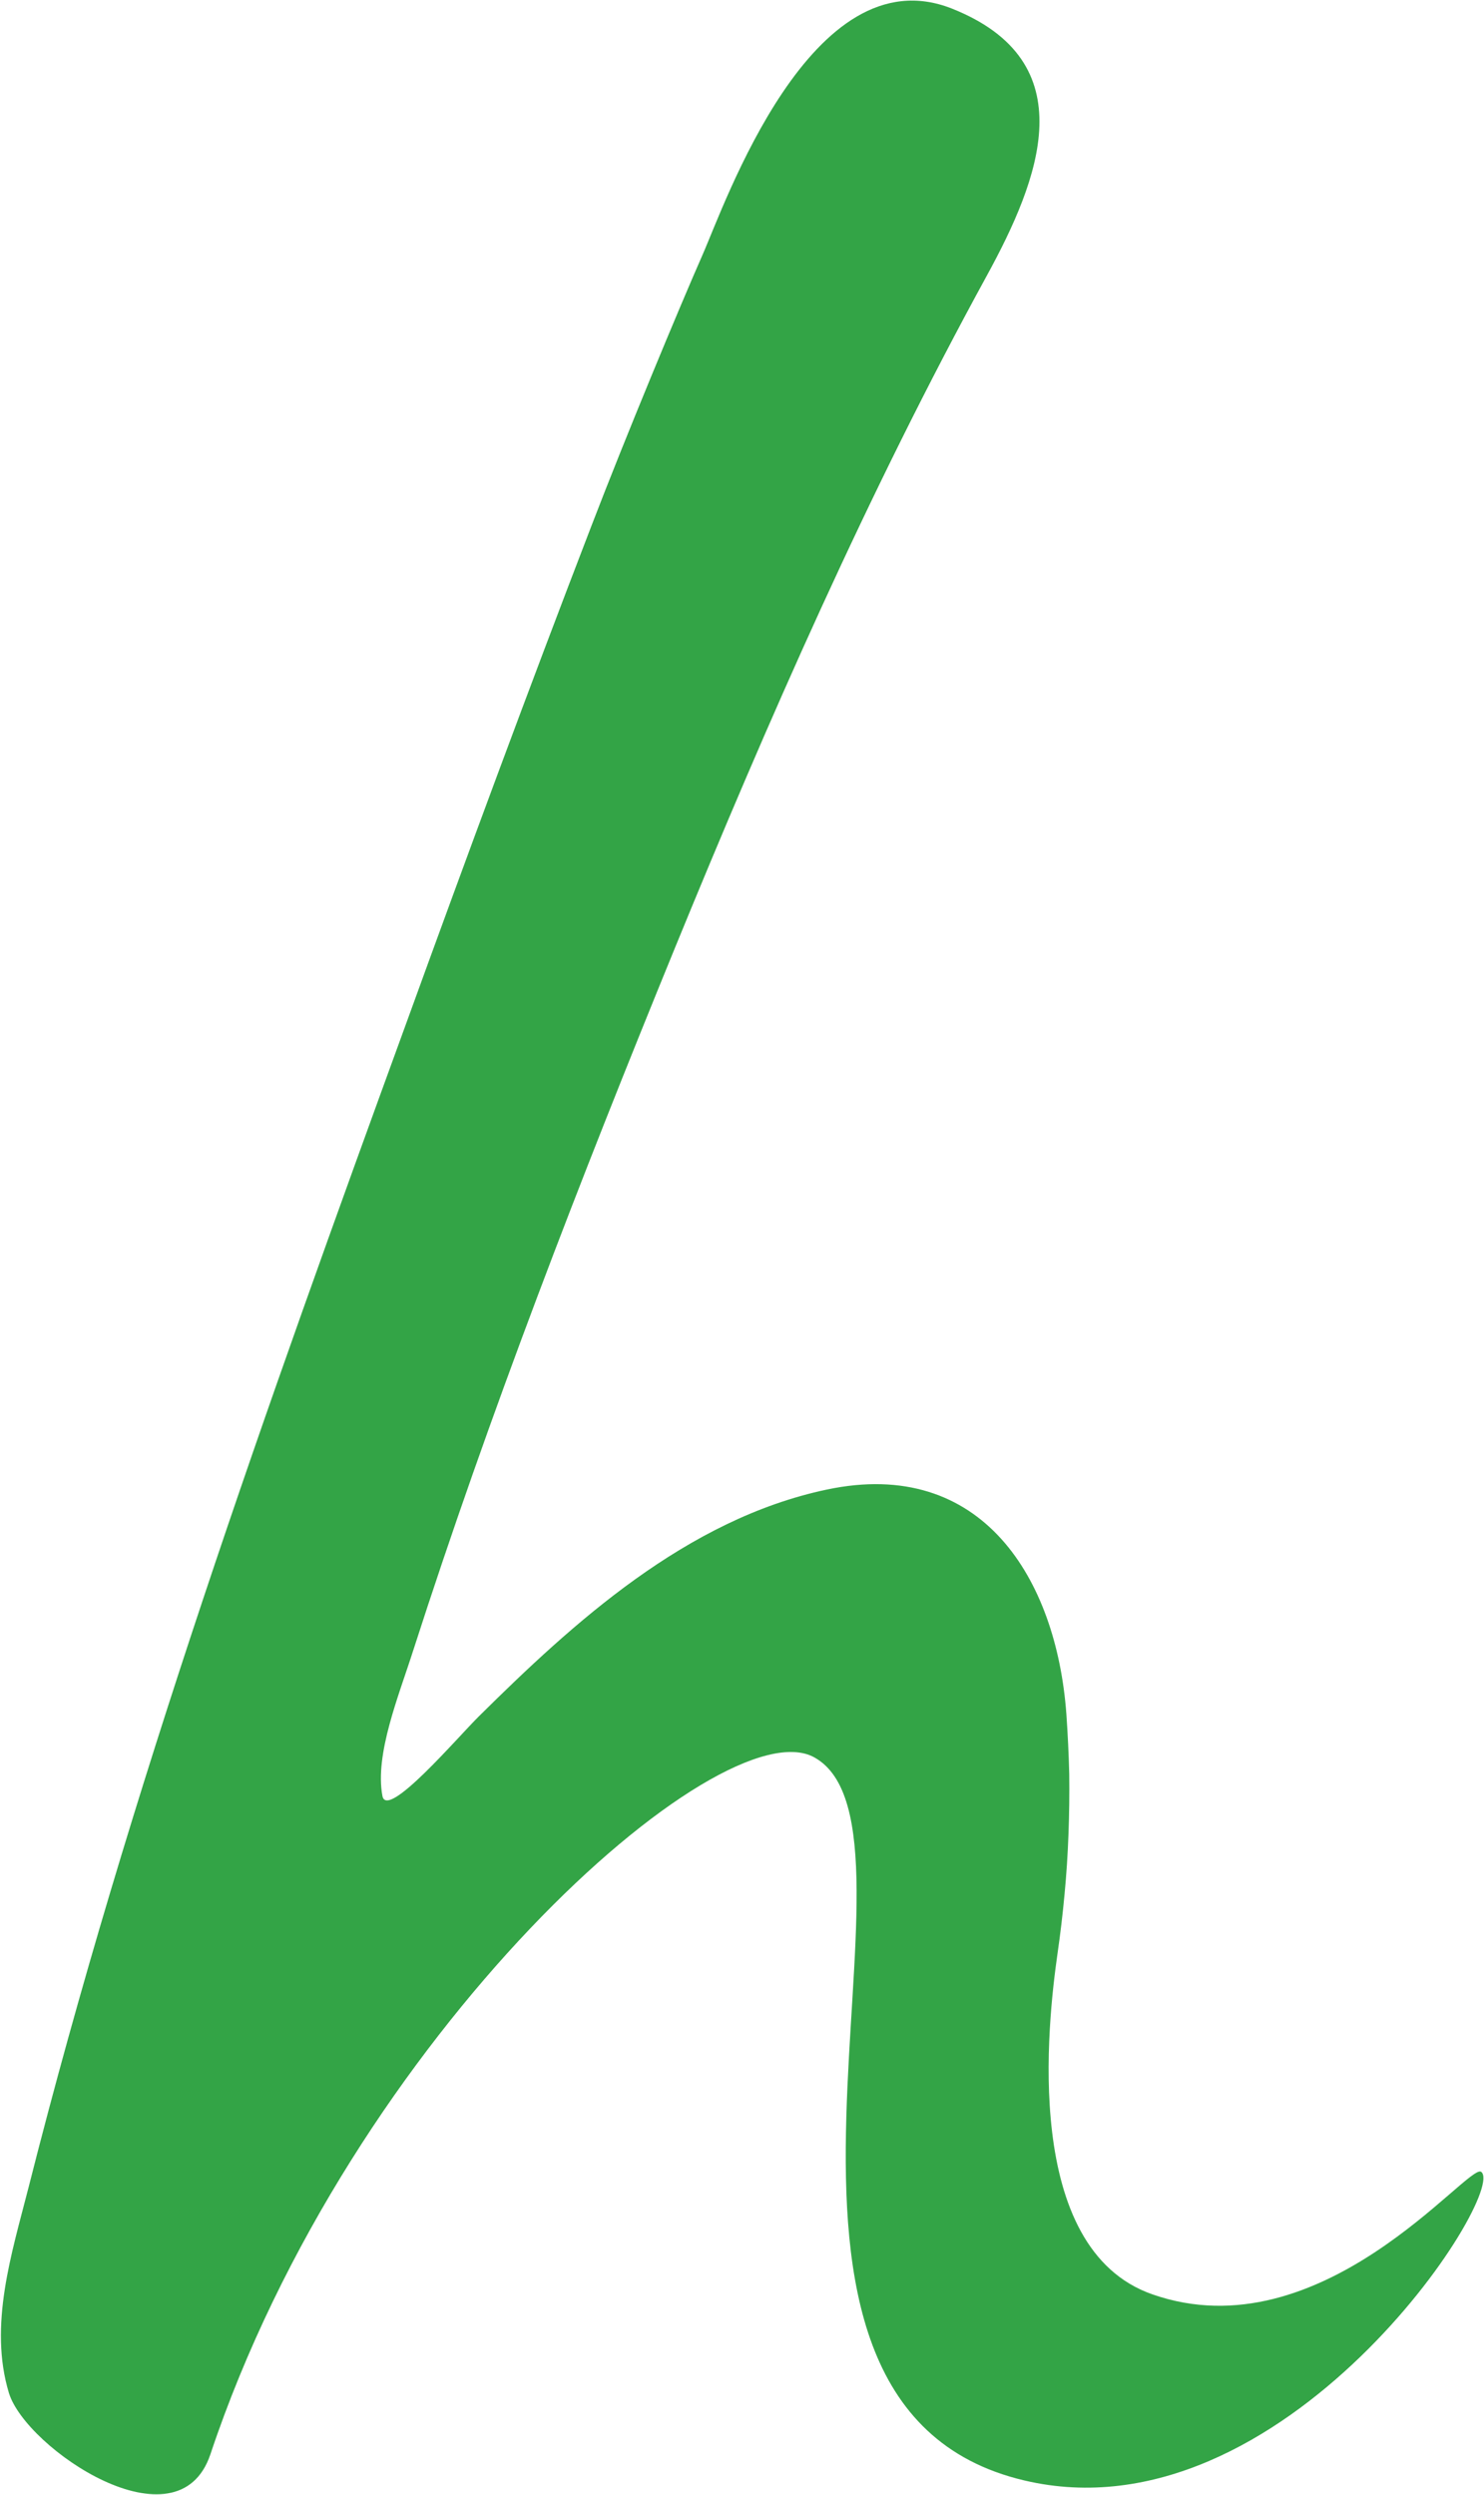 <svg version="1.2" xmlns="http://www.w3.org/2000/svg" viewBox="0 0 1551 2606" width="1551" height="2606">
	<title>HVO</title>
	<style>
		.s0 { fill: #33a446 } 
	</style>
	<g id="Group_67">
		<g id="Group_65">
			<path id="Path_140" class="s0" d="m994.7 8.9c140.3 55.6 91.8 178.4 36.6 279.2-124.2 226.8-228.3 463.8-326.1 702.6-98.5 240.7-193.6 485.8-273.4 733.6-15 47-40.3 108.2-32.1 151.8 4.8 25.4 78.7-61.5 101.1-83.5 97.7-96.7 216.4-205.6 363.4-236.6 162.3-34.3 239.9 93.3 250.3 234.3q2.2 31.4 3 62.7 0.4 31.7-0.8 63.1-1.1 31.3-4.1 62.7-2.9 31.3-7.4 62.3c-10.1 71.2-37.7 307.8 99.2 355.6 177.2 61.9 330.2-137.7 343.6-128 28.7 20.9-205.9 386.6-477.5 322.4-340.3-80.2-82.5-679.5-219.4-755.3-97.4-54.1-484.2 288.1-631.2 728-34 101.2-192.5-5.9-210.5-63.8-21.6-70.9 3-146.6 20.6-215.6 104.8-413.8 248.8-815.7 395.1-1216.9 63-173.5 126.8-346.2 193.2-518.6 35.8-93.3 92.2-228.8 115.7-282.1 23.5-53 114.1-315.7 260.7-257.9z"/>
		</g>
	</g>
</svg>